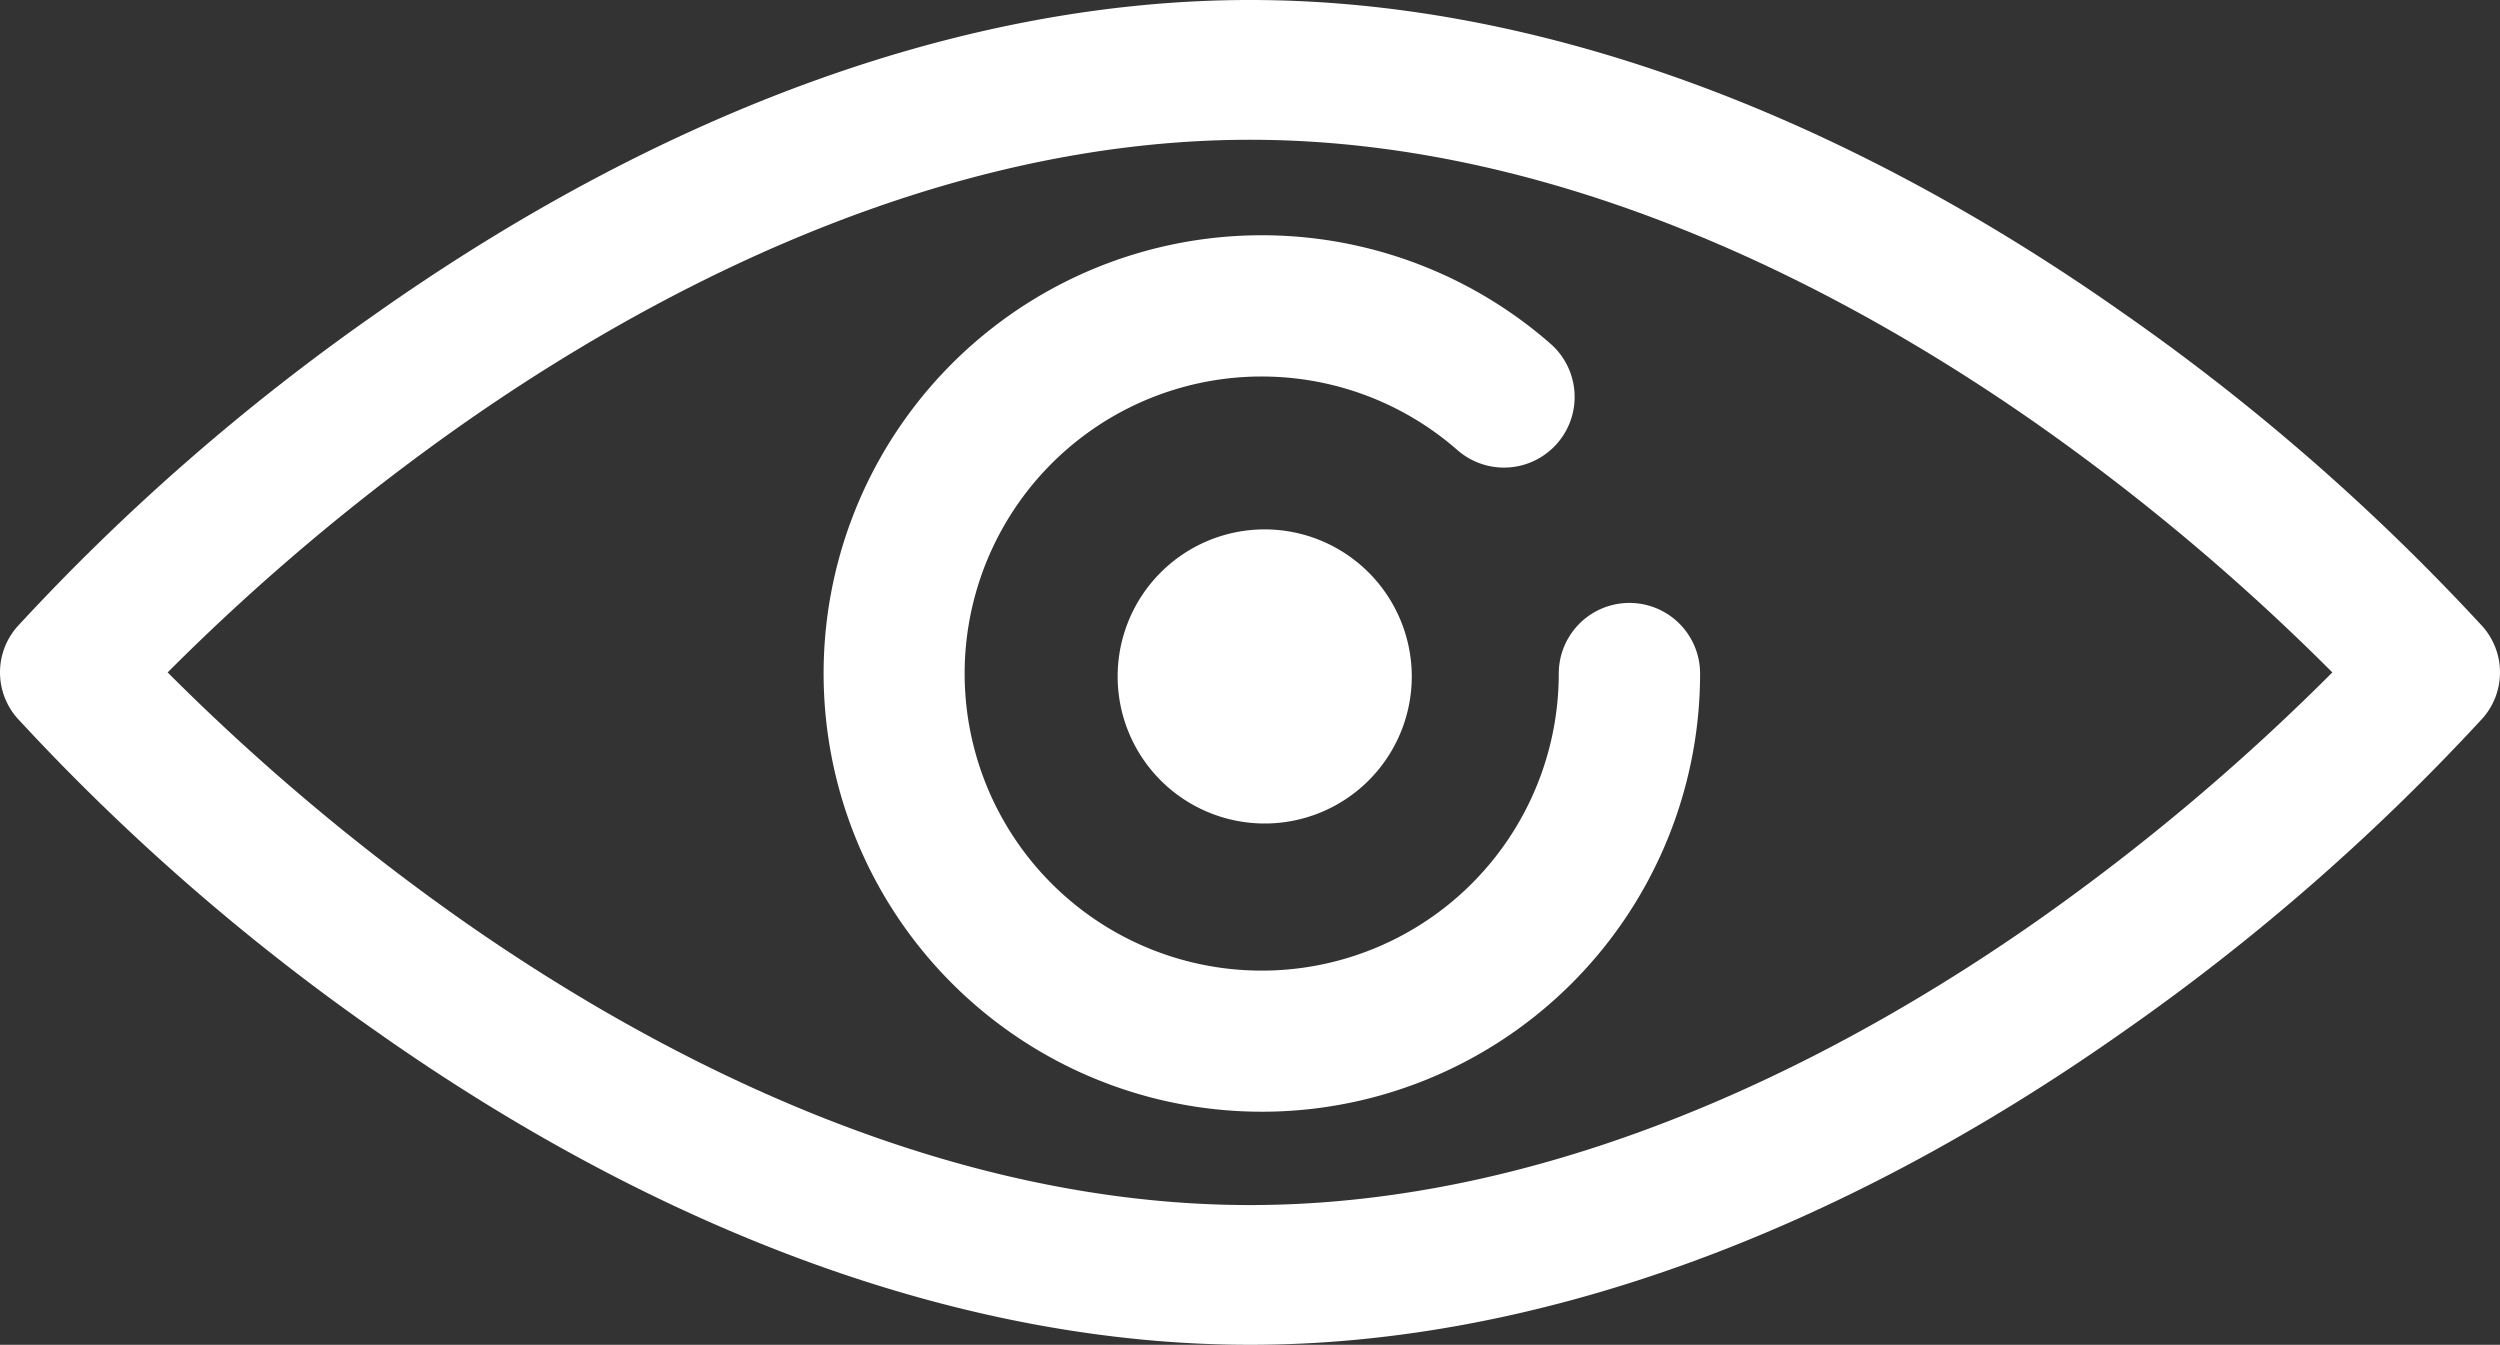<svg xmlns="http://www.w3.org/2000/svg" width="85" height="45.724" viewBox="0 0 85 45.724">
  <rect x="0" y="0" width="85" height="45.724" fill="#333333" stroke="none"/>
  <g id="eye-white" transform="translate(-579 -702)">
    <g id="u145" transform="translate(456 501.862)">
      <path id="Path_12" data-name="Path 12" d="M72.249,35.176c-9.9,6.99-20.191,10.685-29.749,10.685S22.654,42.167,12.751,35.176A75,75,0,0,1,.587,24.555a2.355,2.355,0,0,1,0-3.111A75.01,75.01,0,0,1,12.751,10.823C22.655,3.833,32.942.138,42.5.138s19.846,3.7,29.749,10.685A75.006,75.006,0,0,1,84.413,21.444a2.355,2.355,0,0,1,0,3.111A75.009,75.009,0,0,1,72.249,35.176ZM15.639,14.624A75.608,75.608,0,0,0,5.7,23a75.627,75.627,0,0,0,9.94,8.376c6.313,4.44,16.1,9.734,26.861,9.734s20.548-5.293,26.861-9.734A75.64,75.64,0,0,0,79.3,23a75.605,75.605,0,0,0-9.94-8.376C63.048,10.184,53.263,4.89,42.5,4.89S21.952,10.184,15.639,14.624Z" transform="translate(123 200)" fill="#fff"/>
    </g>
    <g id="u146" transform="translate(456.903 501.902)">
      <path id="Path_13" data-name="Path 13" d="M29.9,15A14.9,14.9,0,1,1,24.816,3.787,2.4,2.4,0,0,1,21.648,7.4,10.1,10.1,0,1,0,25.095,15,2.4,2.4,0,0,1,29.9,15Z" transform="translate(150 208)" fill="#fff"/>
    </g>
    <g id="u147" transform="translate(456 501.999)">
      <path id="Path_14" data-name="Path 14" d="M10,5A5,5,0,1,1,5,0,5.005,5.005,0,0,1,10,5Z" transform="translate(161 218)" fill="#fff"/>
    </g>
  </g>
</svg>
